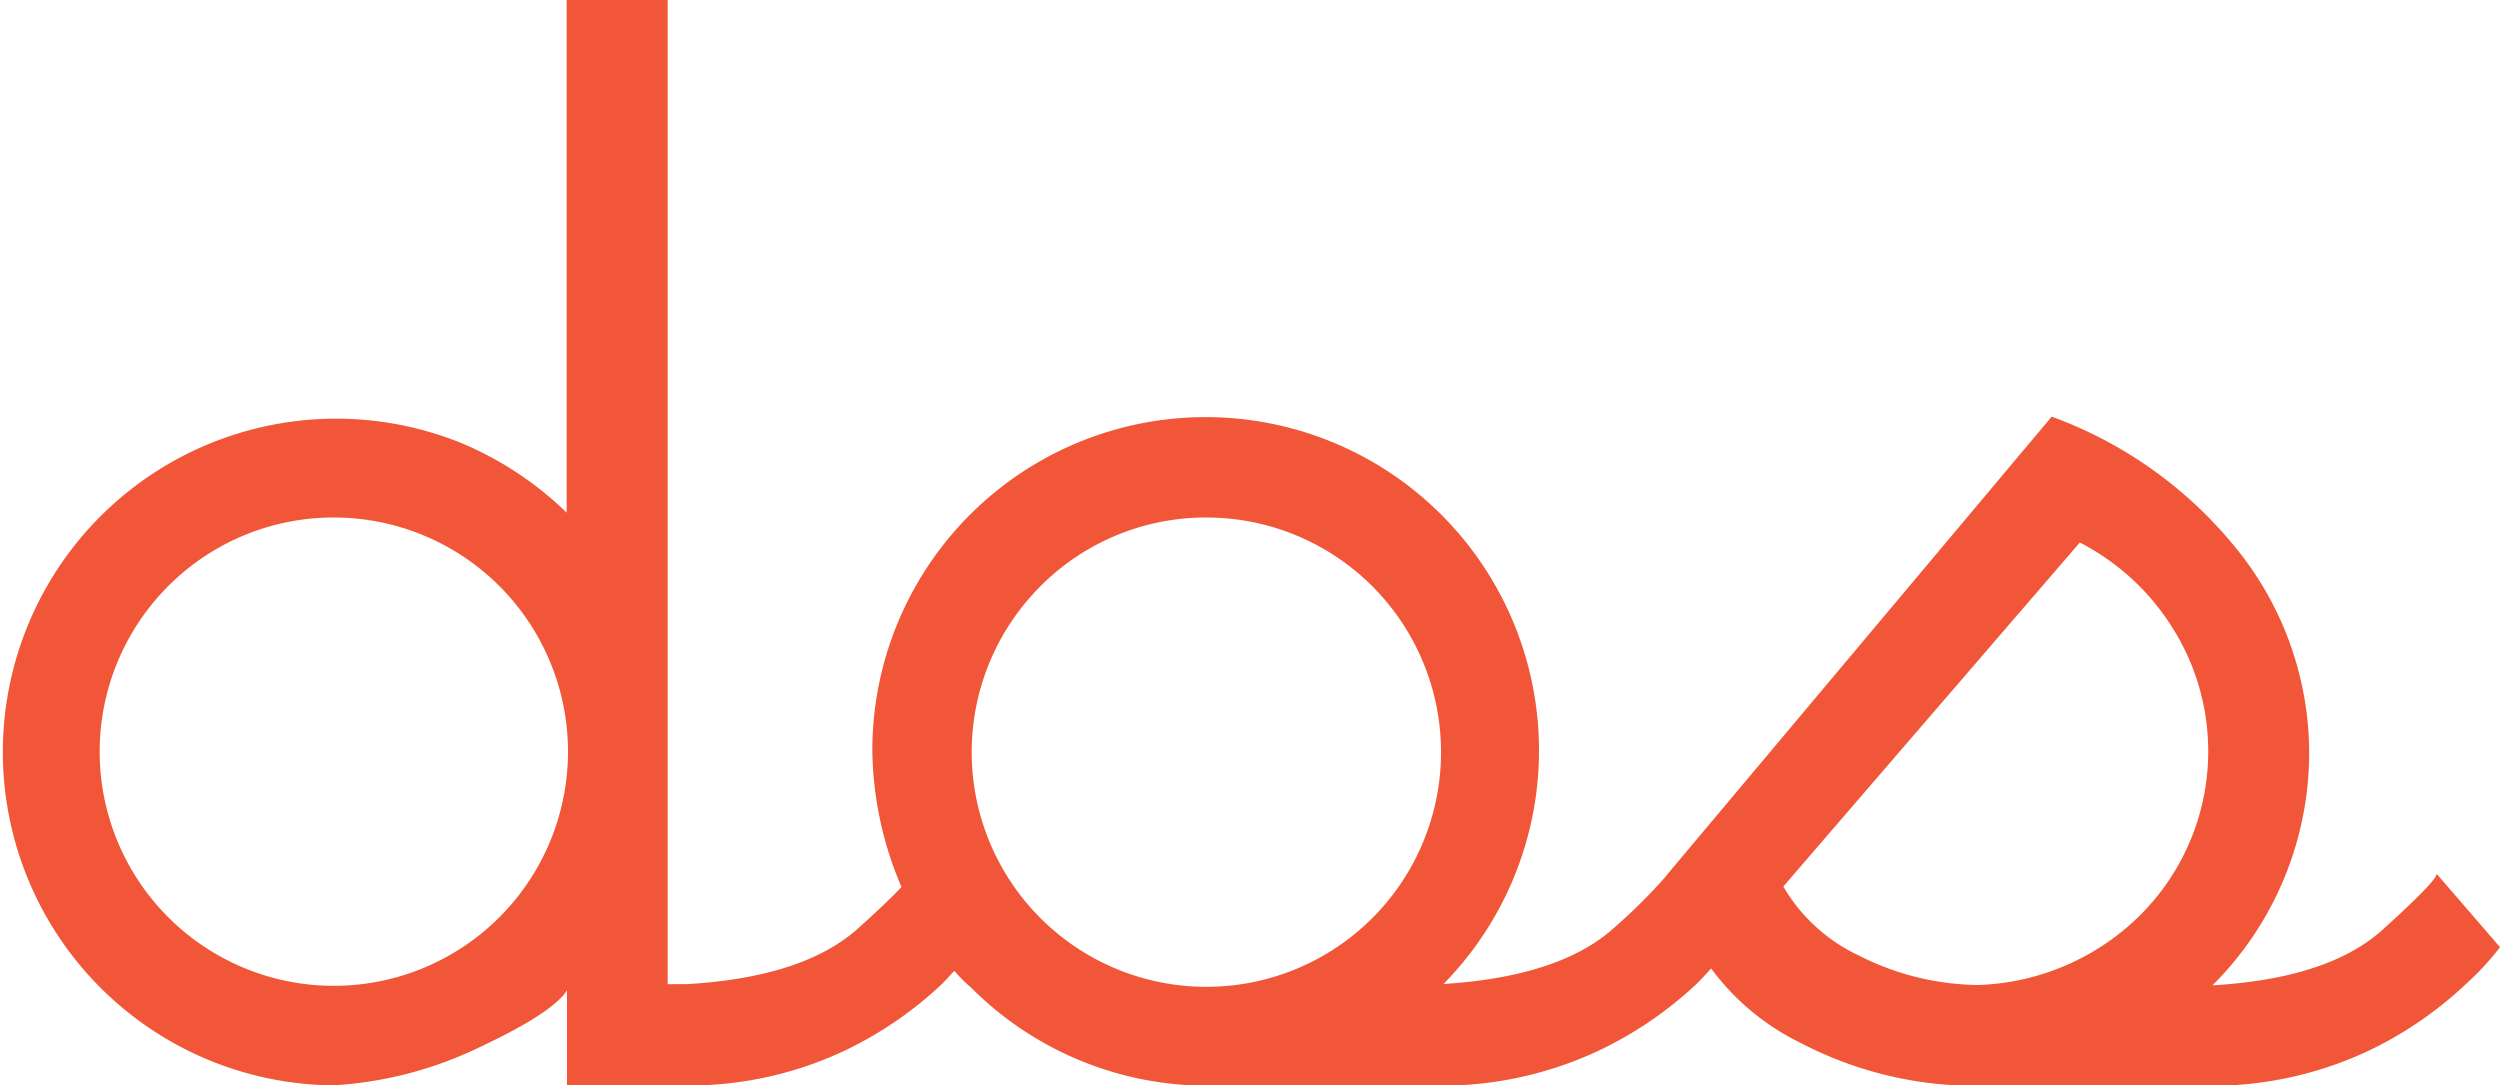 <?xml version="1.0" encoding="UTF-8"?>
<svg xmlns="http://www.w3.org/2000/svg" viewBox="0 0 150 65.12">
  <defs>
    <style>.cls-1{fill:#f05637;}</style>
  </defs>
  <title>Asset 15</title>
  <g id="Layer_2" data-name="Layer 2">
    <g id="Layer_1-2" data-name="Layer 1">
      <g id="path2990">
        <path class="cls-1" d="M34,0V30.76a20.26,20.26,0,0,0-6.33-4.18A20,20,0,1,0,20,65.12a23.26,23.26,0,0,0,8.78-2.29c2.94-1.38,4.68-2.52,5.24-3.41v5.71h7.14A21.94,21.94,0,0,0,50.76,63a22.82,22.82,0,0,0,5.8-4c.31-.32.46-.5.7-.75.3.35.62.68,1,1a20,20,0,0,0,14.16,5.89h14A22.17,22.17,0,0,0,96,63a22.87,22.87,0,0,0,5.83-4c.38-.38.57-.61.84-.89a14.61,14.61,0,0,0,5.38,4.47,22.62,22.62,0,0,0,10.41,2.57h14.06A22.17,22.17,0,0,0,142.21,63,22.87,22.87,0,0,0,148,59a16.42,16.42,0,0,0,2-2.17l-3.8-4.4q0,.42-3.24,3.35t-10.21,3.34a19.72,19.72,0,0,0,5.8-14A19.49,19.49,0,0,0,134.25,33a25.39,25.39,0,0,0-11.15-8l-23,27.39c-.07.08-.14.17-.2.25a33.28,33.28,0,0,1-3.09,3.06q-3.24,2.9-10.2,3.34a20,20,0,1,0-34.27-14,21.36,21.36,0,0,0,1.75,8.18c-.53.57-1.39,1.39-2.6,2.48q-3.27,2.94-10.29,3.35H40.06V0ZM20,31.05a14.05,14.05,0,1,1-9.91,4.12A14,14,0,0,1,20,31.05Zm52.33,0a14.08,14.08,0,1,1-9.9,4.12A14,14,0,0,1,72.37,31.05Zm52.46,1.5a14.29,14.29,0,0,1,5.55,5.1,13.88,13.88,0,0,1-1.82,17.15,14.47,14.47,0,0,1-9.84,4.3,16.07,16.07,0,0,1-7.11-1.75A10.31,10.31,0,0,1,107,53.19Z"></path>
      </g>
    </g>
  </g>
</svg>
